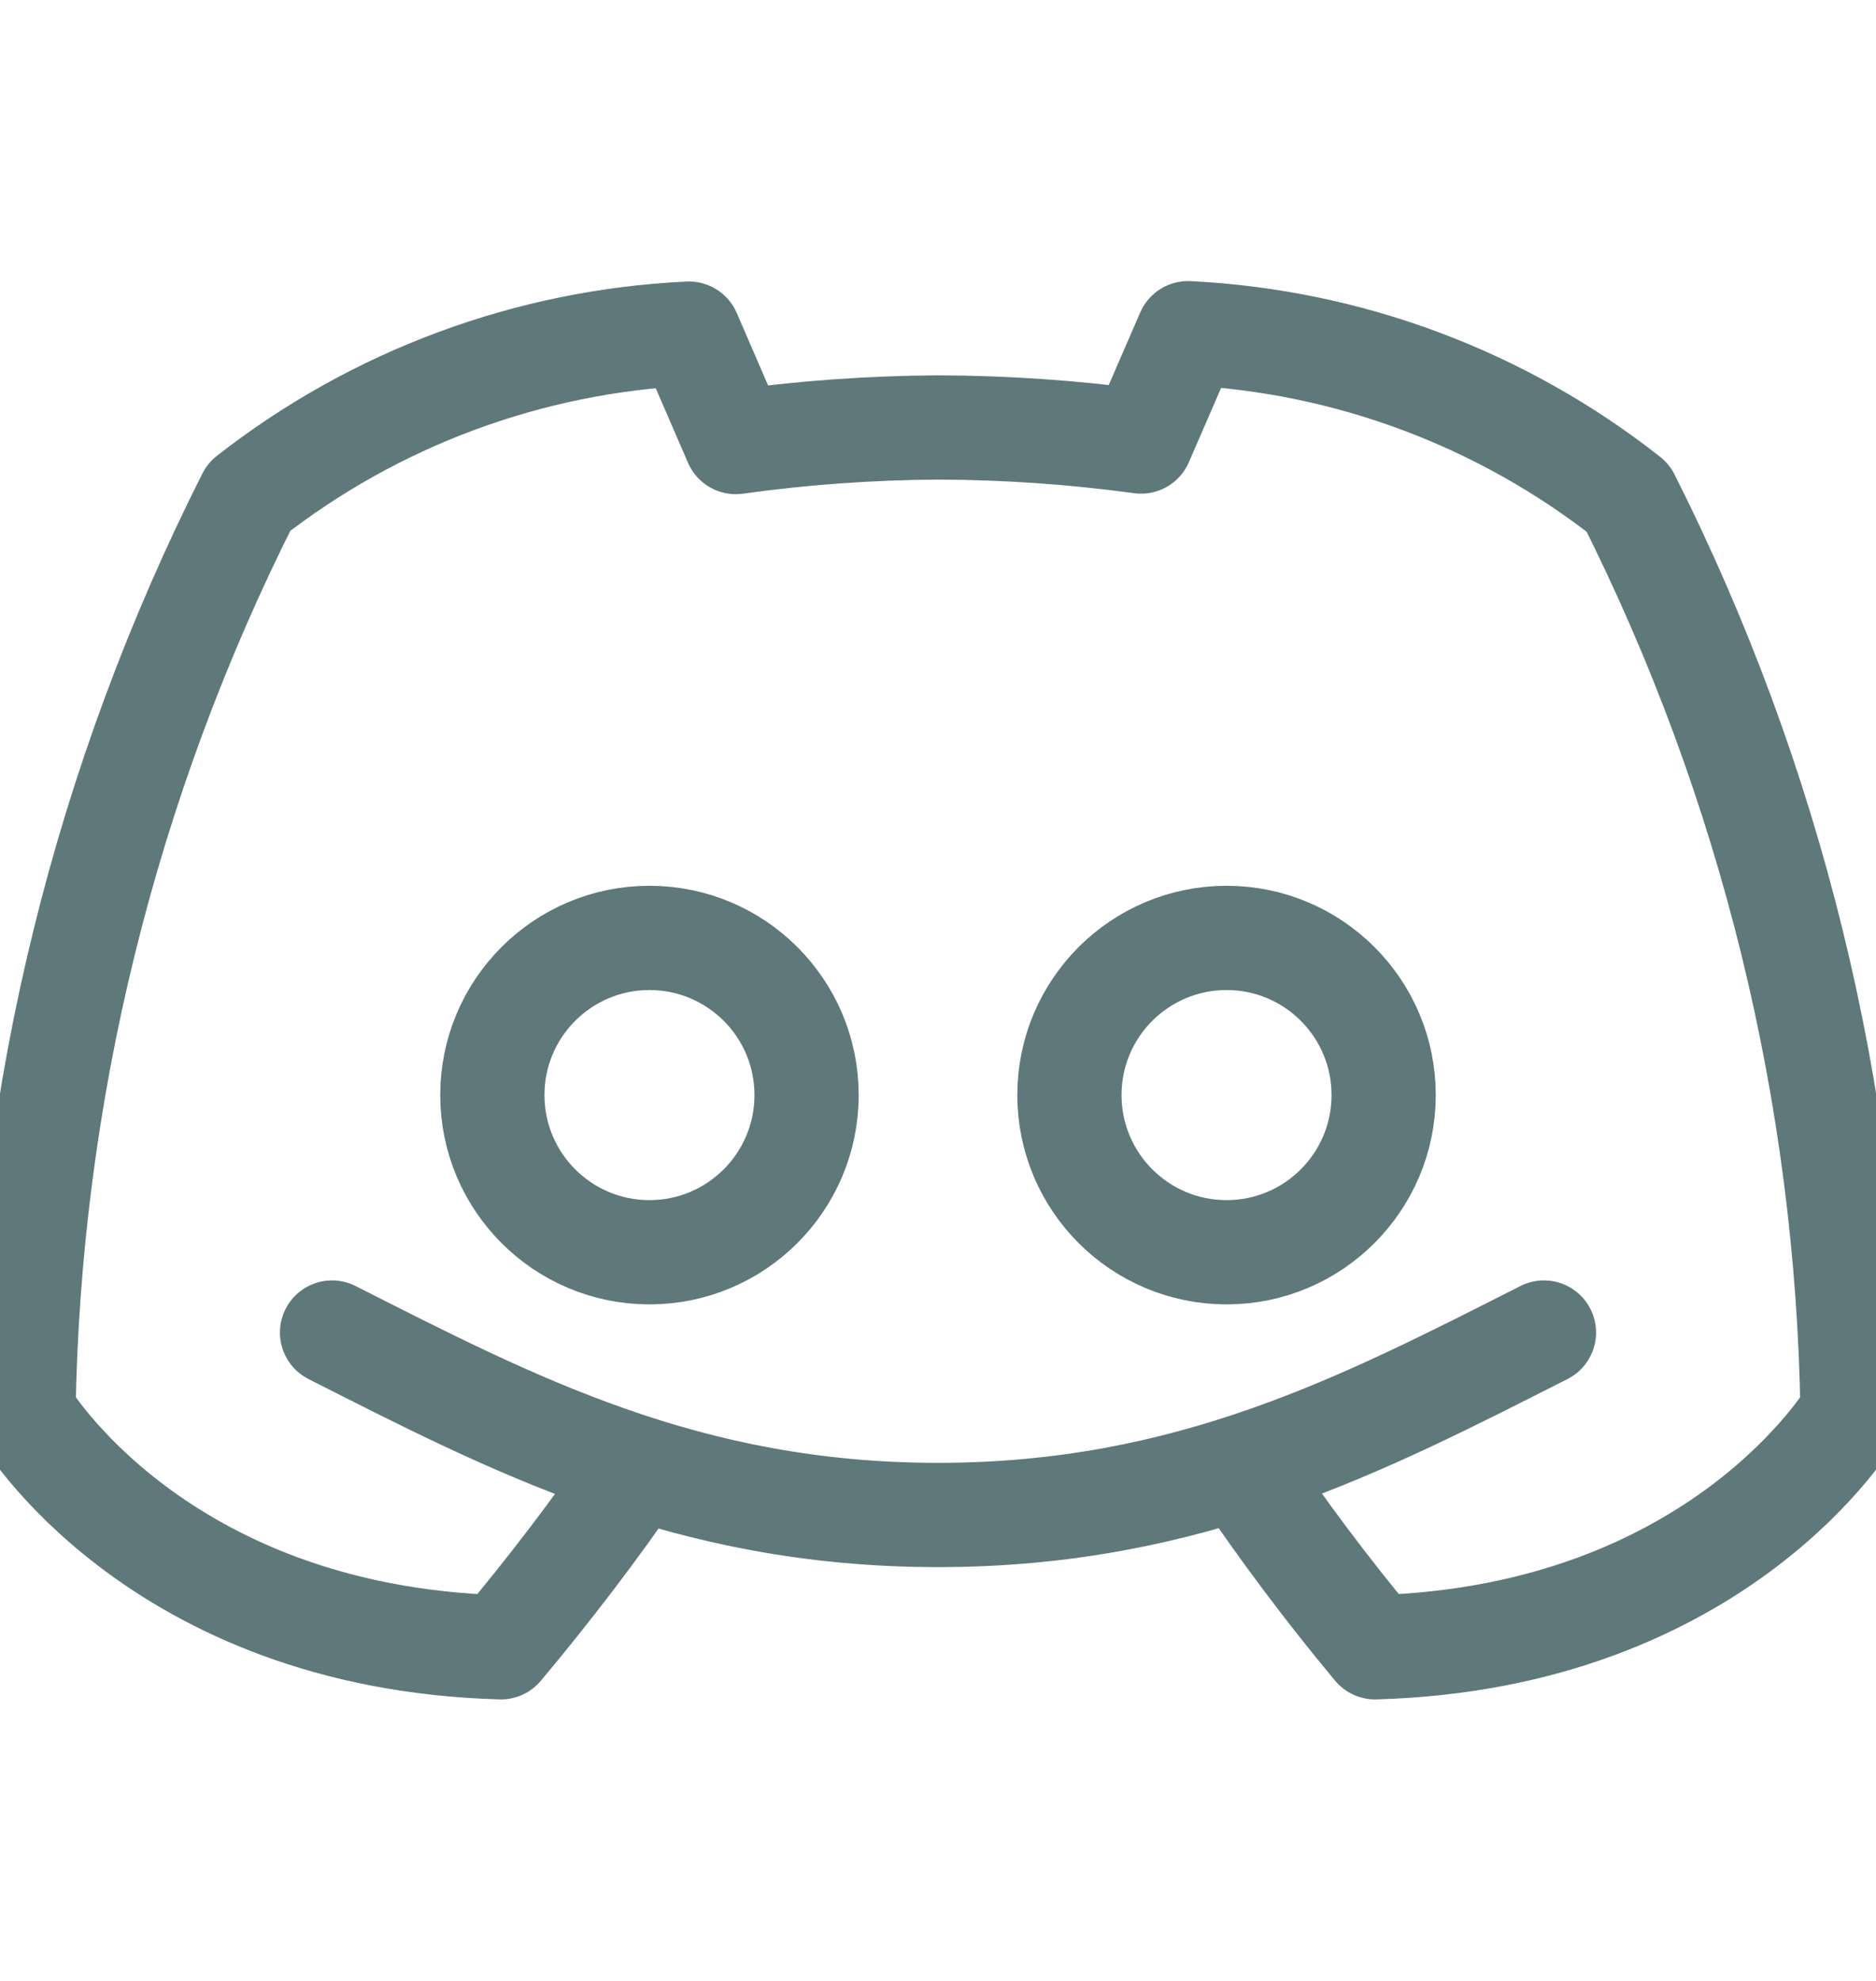 <svg width="18" height="19" viewBox="0 0 18 19" fill="none" xmlns="http://www.w3.org/2000/svg">
    <g clip-path="url(#clip0_6225_25820)">
        <path
            d="M6.115 14.078C5.715 14.666 5.263 15.255 4.806 15.8C1.485 15.706 0.225 13.55 0.225 13.55C0.272 10.496 1.012 7.492 2.389 4.766C3.6 3.819 5.075 3.272 6.61 3.2L7.06 4.24C7.703 4.15 8.351 4.104 9 4.1C9.652 4.102 10.303 4.147 10.948 4.235L11.399 3.196C12.935 3.271 14.411 3.823 15.62 4.775C16.992 7.499 17.729 10.5 17.775 13.55C17.775 13.55 16.515 15.706 13.194 15.8C12.736 15.251 12.307 14.678 11.907 14.086M14.814 12.781C13.086 13.656 11.414 14.531 9 14.531C6.586 14.531 4.914 13.656 3.186 12.781"
            stroke="#5F787C" stroke-linecap="round" stroke-linejoin="round" />
        <path
            d="M6.231 12.011C7.064 12.011 7.739 11.336 7.739 10.503C7.739 9.671 7.064 8.996 6.231 8.996C5.399 8.996 4.724 9.671 4.724 10.503C4.724 11.336 5.399 12.011 6.231 12.011Z"
            stroke="#5F787C" stroke-linecap="round" stroke-linejoin="round" />
        <path
            d="M11.769 12.011C12.601 12.011 13.276 11.336 13.276 10.503C13.276 9.671 12.601 8.996 11.769 8.996C10.936 8.996 10.261 9.671 10.261 10.503C10.261 11.336 10.936 12.011 11.769 12.011Z"
            stroke="#5F787C" stroke-linecap="round" stroke-linejoin="round" />
    </g>
    <defs>
        <clipPath id="clip0_6225_25820">
            <rect width="18" height="18" fill="#5F787C" transform="translate(0 0.5)" />
        </clipPath>
    </defs>
</svg>